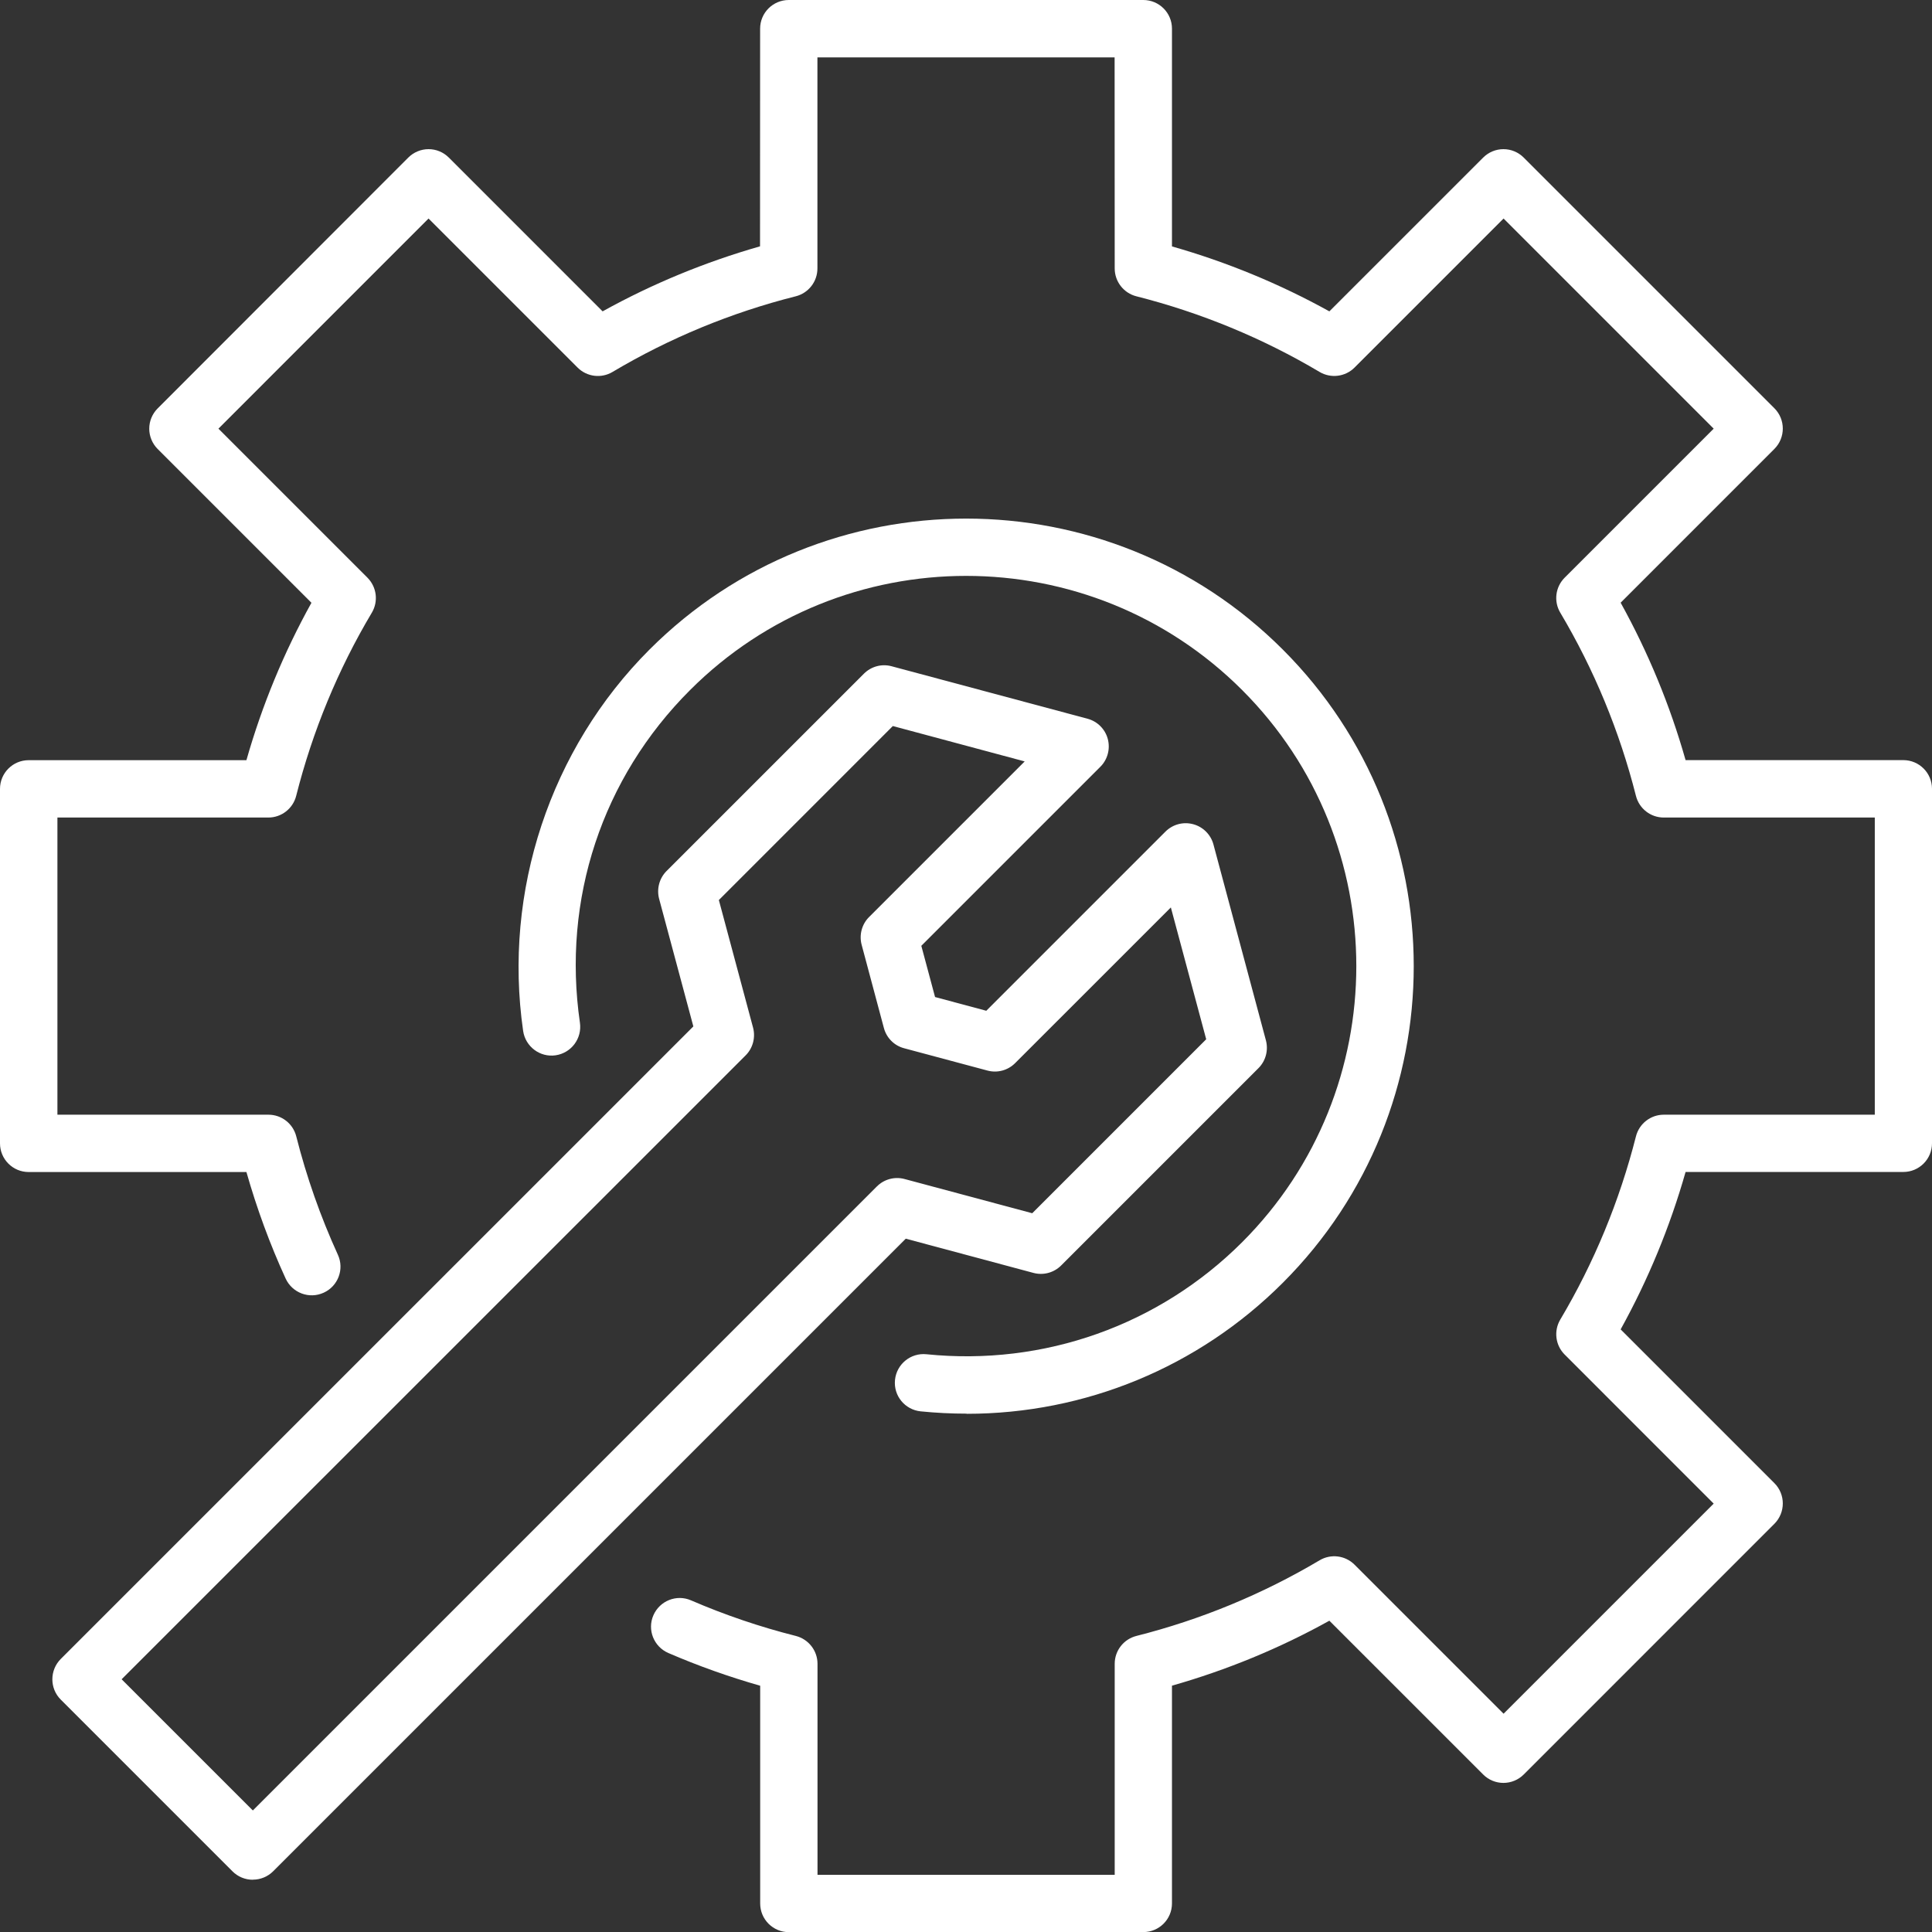 <svg width="64" height="64" viewBox="0 0 64 64" fill="none" xmlns="http://www.w3.org/2000/svg">
<rect x="0" y="0" width="64" height="64" fill="#333333" stroke="none"/>
<path d="M37.876 64.005H26.131C25.606 64.005 25.182 63.579 25.182 63.056V55.842C24.146 55.546 23.125 55.184 22.14 54.758C21.657 54.548 21.435 53.989 21.644 53.509C21.854 53.027 22.413 52.805 22.892 53.014C24.01 53.497 25.18 53.895 26.364 54.193C26.785 54.301 27.081 54.681 27.081 55.115V62.106H36.926V55.115C36.926 54.678 37.222 54.301 37.643 54.193C39.784 53.652 41.826 52.807 43.713 51.687C44.085 51.465 44.563 51.524 44.871 51.832L49.808 56.769L56.768 49.809L51.832 44.872C51.525 44.566 51.464 44.089 51.686 43.713C52.807 41.827 53.649 39.785 54.193 37.644C54.3 37.222 54.68 36.926 55.114 36.926H62.105V27.082H55.114C54.678 27.082 54.3 26.786 54.193 26.365C53.651 24.226 52.809 22.184 51.686 20.295C51.464 19.922 51.523 19.445 51.832 19.136L56.768 14.2L49.808 7.239L44.871 12.176C44.565 12.482 44.088 12.543 43.713 12.321C41.826 11.201 39.784 10.358 37.643 9.815C37.222 9.708 36.926 9.327 36.926 8.893L36.923 1.902H27.078V8.893C27.078 9.33 26.782 9.708 26.361 9.815C24.217 10.356 22.175 11.201 20.291 12.321C19.919 12.543 19.442 12.485 19.133 12.176L14.196 7.239L7.236 14.2L12.172 19.136C12.479 19.445 12.54 19.92 12.318 20.295C11.197 22.178 10.353 24.221 9.811 26.365C9.704 26.786 9.324 27.082 8.89 27.082H1.902V36.926H8.893C9.329 36.926 9.707 37.222 9.814 37.644C10.154 38.989 10.618 40.306 11.192 41.564C11.412 42.041 11.2 42.606 10.723 42.822C10.245 43.042 9.681 42.83 9.462 42.353C8.941 41.217 8.507 40.033 8.163 38.825H0.949C0.424 38.825 0 38.399 0 37.876V26.132C0 25.606 0.426 25.182 0.949 25.182H8.163C8.681 23.363 9.403 21.614 10.317 19.968L5.222 14.873C5.044 14.694 4.944 14.452 4.944 14.202C4.944 13.949 5.044 13.709 5.222 13.53L13.525 5.22C13.704 5.041 13.947 4.941 14.197 4.941C14.449 4.941 14.689 5.041 14.868 5.22L19.962 10.314C21.609 9.401 23.355 8.681 25.177 8.16L25.18 0.949C25.18 0.424 25.606 0 26.129 0H37.873C38.399 0 38.823 0.426 38.823 0.949V8.163C40.643 8.681 42.391 9.403 44.037 10.314L49.132 5.22C49.311 5.041 49.553 4.941 49.803 4.941C50.056 4.941 50.296 5.041 50.475 5.22L58.78 13.525C59.15 13.896 59.15 14.498 58.78 14.87L53.686 19.965C54.599 21.614 55.322 23.363 55.837 25.18H63.05C63.576 25.18 64 25.606 64 26.129V37.873C64 38.399 63.574 38.823 63.05 38.823H55.837C55.319 40.643 54.597 42.391 53.686 44.038L58.78 49.132C59.15 49.502 59.15 50.105 58.78 50.477L50.475 58.783C50.296 58.962 50.053 59.061 49.803 59.061C49.551 59.061 49.311 58.962 49.132 58.783L44.037 53.688C42.391 54.602 40.643 55.322 38.823 55.84V63.053C38.823 63.579 38.397 64.003 37.873 64.003L37.876 64.005Z" fill="white"/>
<path d="M32.022 46.829C31.516 46.829 31.008 46.804 30.498 46.753C29.975 46.699 29.594 46.235 29.648 45.711C29.701 45.188 30.169 44.808 30.689 44.861C34.582 45.257 38.393 43.902 41.149 41.148C46.19 36.104 46.19 27.901 41.149 22.86C36.106 17.816 27.902 17.816 22.859 22.86C19.946 25.769 18.616 29.787 19.211 33.881C19.285 34.401 18.925 34.881 18.407 34.958C17.889 35.035 17.407 34.672 17.33 34.154C16.661 29.531 18.226 24.807 21.516 21.517C27.3 15.733 36.711 15.733 42.494 21.517C48.278 27.3 48.278 36.711 42.494 42.495C39.694 45.295 35.942 46.834 32.022 46.834L32.022 46.829Z" fill="white"/>
<path d="M8.373 62.269C8.12 62.269 7.88 62.169 7.702 61.991L2.012 56.301C1.642 55.931 1.642 55.329 2.012 54.956L22.968 34.001L21.834 29.774C21.748 29.447 21.84 29.095 22.079 28.855L28.619 22.316C28.859 22.076 29.209 21.981 29.538 22.071L36.026 23.809C36.353 23.896 36.611 24.154 36.697 24.48C36.784 24.807 36.692 25.159 36.452 25.399L30.52 31.331L30.975 33.028L32.672 33.483L38.607 27.548C38.847 27.308 39.196 27.214 39.526 27.303C39.852 27.39 40.11 27.648 40.197 27.974L41.935 34.463C42.022 34.789 41.93 35.142 41.69 35.382L35.151 41.921C34.911 42.161 34.561 42.255 34.232 42.166L30.005 41.033L9.049 61.988C8.871 62.167 8.628 62.266 8.378 62.266L8.373 62.269ZM4.029 55.628L8.376 59.974L29.048 39.302C29.288 39.062 29.638 38.968 29.967 39.057L34.194 40.19L39.957 34.427L38.786 30.06L33.627 35.218C33.387 35.458 33.038 35.553 32.708 35.463L29.952 34.725C29.622 34.639 29.367 34.381 29.28 34.054L28.543 31.297C28.456 30.971 28.548 30.619 28.788 30.379L33.944 25.223L29.576 24.051L23.813 29.815L24.946 34.041C25.033 34.368 24.941 34.72 24.701 34.96L4.029 55.628Z" fill="white"/>
</svg>
